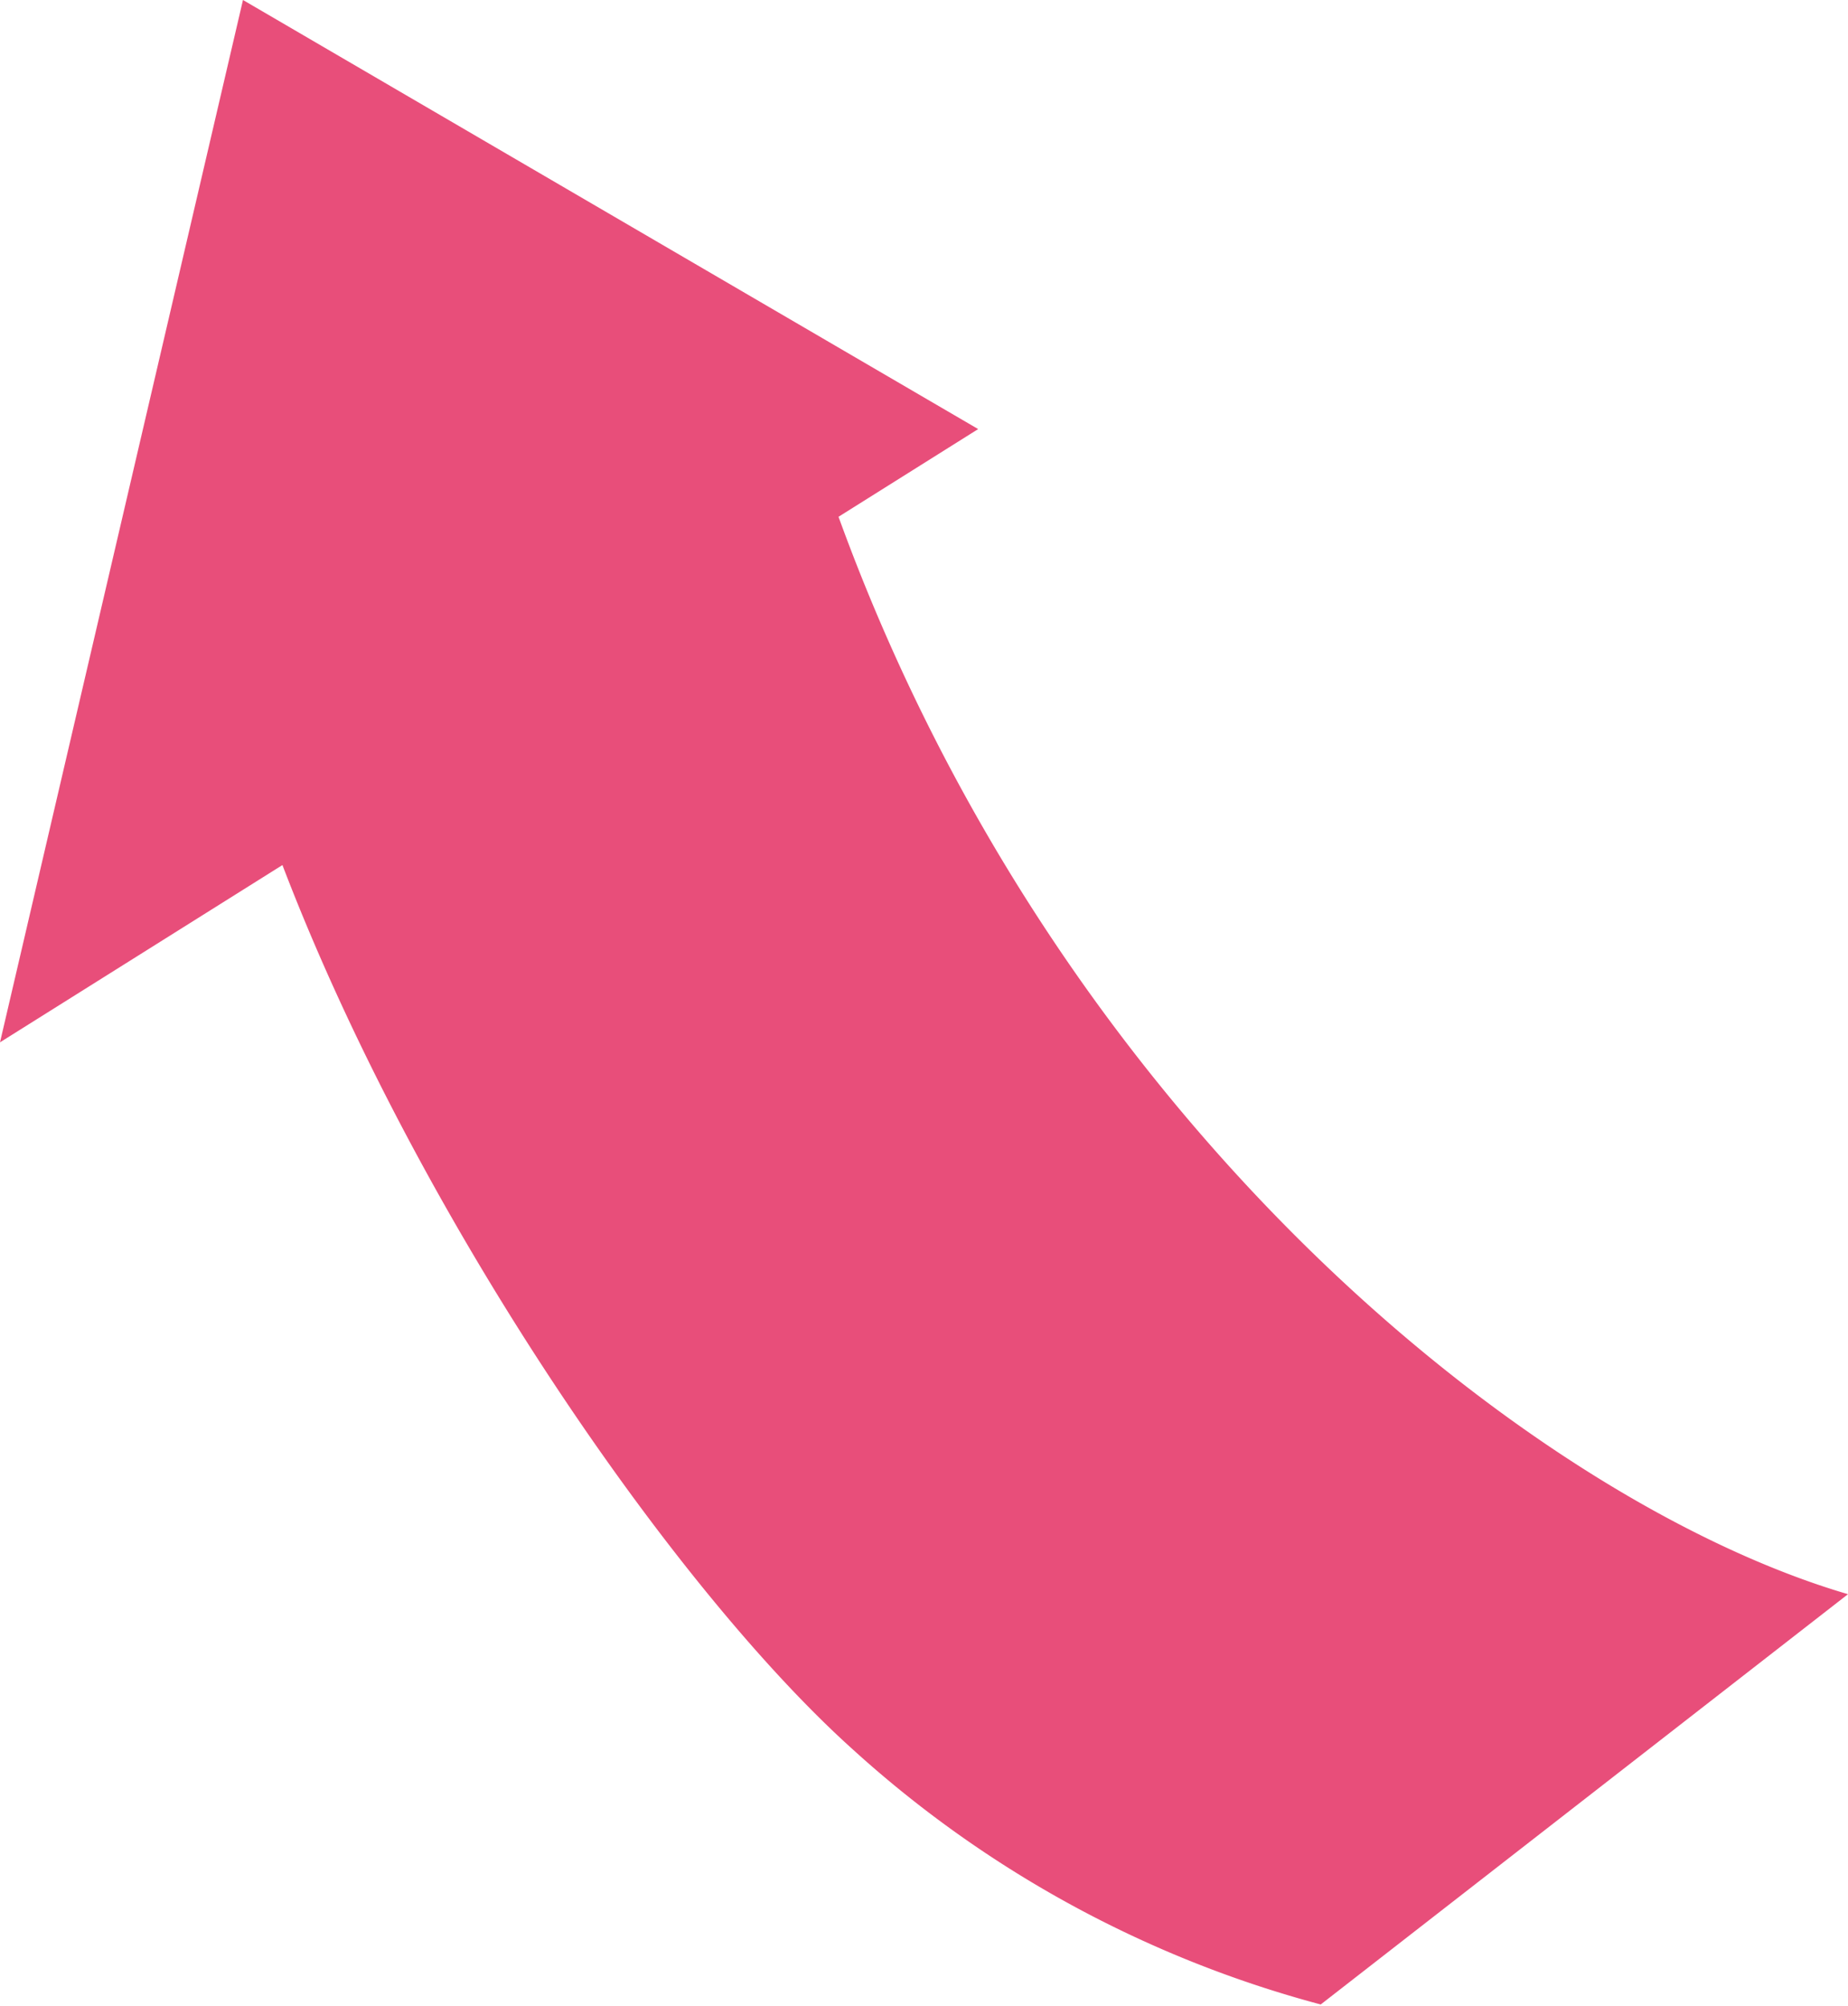 <svg xmlns="http://www.w3.org/2000/svg" width="29.51" height="32.02" viewBox="0 0 29.51 32.02"><defs><style>.a{fill:#e84e7a;}</style></defs><path class="a" d="M13.39,8.25l2.23-1.4L3.88,0,0,16.64l4.51-2.83c2.16,5.65,6.26,11.56,9.11,14.12A18,18,0,0,0,21.09,32l8.42-6.55C24.56,24,16.93,18,13.39,8.25Z"/></svg>